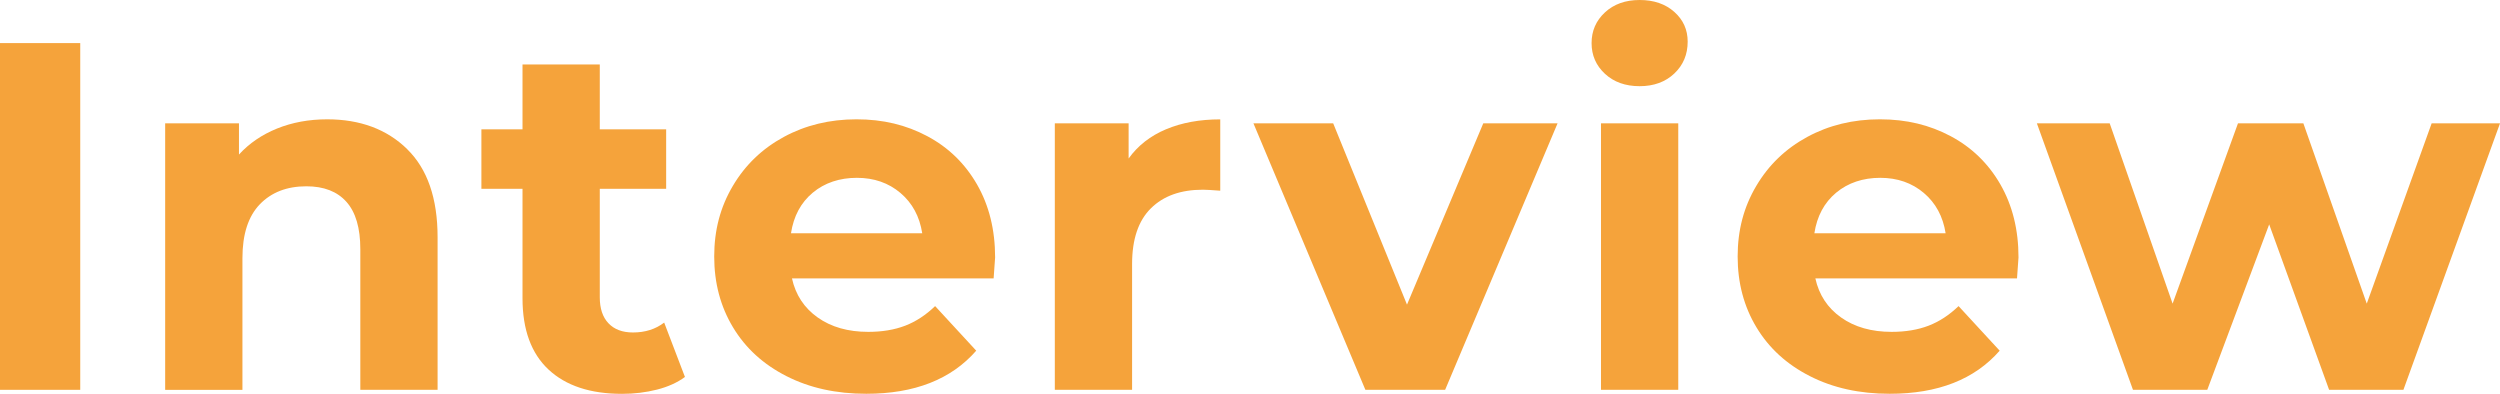 <?xml version="1.0" encoding="UTF-8"?><svg id="_レイヤー_2" xmlns="http://www.w3.org/2000/svg" viewBox="0 0 454.25 71.55"><defs><style>.cls-1{fill:#f5a33b;stroke-width:0px;}</style></defs><g id="_レイヤー_1-2"><path class="cls-1" d="m0,7.83h14.58v63H0V7.83Z"/><path class="cls-1" d="m73.97,27.09c3.69,3.6,5.54,8.94,5.54,16.02v27.72h-14.04v-25.56c0-3.84-.84-6.71-2.52-8.59-1.68-1.89-4.11-2.83-7.29-2.83-3.54,0-6.36,1.1-8.46,3.28-2.1,2.19-3.15,5.44-3.15,9.77v23.94h-14.04V22.41h13.41v5.67c1.86-2.04,4.17-3.61,6.93-4.73,2.76-1.11,5.79-1.67,9.09-1.67,6,0,10.84,1.8,14.53,5.4Z"/><path class="cls-1" d="m124.46,68.49c-1.38,1.02-3.08,1.79-5.08,2.3-2.01.51-4.13.77-6.35.77-5.76,0-10.21-1.47-13.36-4.41-3.15-2.94-4.73-7.26-4.73-12.96v-19.89h-7.47v-10.8h7.47v-11.79h14.04v11.79h12.06v10.8h-12.06v19.71c0,2.04.52,3.62,1.58,4.73,1.05,1.11,2.53,1.67,4.45,1.67,2.22,0,4.11-.6,5.67-1.8l3.78,9.9Z"/><path class="cls-1" d="m180.53,50.58h-36.63c.66,3,2.22,5.37,4.68,7.11,2.46,1.74,5.52,2.61,9.18,2.61,2.52,0,4.75-.37,6.71-1.12,1.95-.75,3.76-1.94,5.44-3.56l7.47,8.1c-4.56,5.22-11.22,7.83-19.98,7.83-5.46,0-10.29-1.06-14.49-3.2-4.2-2.13-7.44-5.08-9.72-8.87-2.28-3.78-3.42-8.07-3.42-12.87s1.12-9.01,3.38-12.82c2.25-3.81,5.34-6.78,9.27-8.91,3.93-2.13,8.33-3.2,13.19-3.2s9.03,1.02,12.87,3.06c3.84,2.04,6.85,4.97,9.04,8.77,2.19,3.81,3.29,8.24,3.29,13.28,0,.18-.09,1.44-.27,3.78Zm-32.85-15.57c-2.16,1.8-3.48,4.26-3.96,7.38h23.85c-.48-3.06-1.8-5.5-3.96-7.33-2.16-1.83-4.8-2.75-7.92-2.75s-5.85.9-8.01,2.7Z"/><path class="cls-1" d="m211.87,23.49c2.85-1.2,6.13-1.8,9.85-1.8v12.96c-1.56-.12-2.61-.18-3.15-.18-4.02,0-7.17,1.12-9.45,3.38-2.28,2.25-3.42,5.62-3.42,10.12v22.86h-14.04V22.41h13.41v6.39c1.68-2.34,3.94-4.11,6.79-5.31Z"/><path class="cls-1" d="m283.01,22.41l-20.43,48.42h-14.49l-20.34-48.42h14.49l13.41,32.94,13.86-32.94h13.5Z"/><path class="cls-1" d="m291.62,13.41c-1.62-1.5-2.43-3.36-2.43-5.58s.81-4.08,2.43-5.58c1.62-1.5,3.72-2.25,6.3-2.25s4.68.72,6.3,2.16,2.43,3.24,2.43,5.4c0,2.34-.81,4.27-2.43,5.8-1.62,1.53-3.72,2.3-6.3,2.3s-4.68-.75-6.3-2.25Zm-.72,9h14.04v48.42h-14.04V22.41Z"/><path class="cls-1" d="m366.48,50.58h-36.63c.66,3,2.22,5.37,4.68,7.11,2.46,1.74,5.52,2.61,9.18,2.61,2.52,0,4.76-.37,6.71-1.12,1.95-.75,3.77-1.94,5.45-3.56l7.47,8.1c-4.56,5.22-11.22,7.83-19.98,7.83-5.46,0-10.29-1.06-14.49-3.2-4.2-2.13-7.44-5.08-9.72-8.87-2.28-3.78-3.42-8.07-3.42-12.87s1.12-9.01,3.38-12.82c2.25-3.81,5.34-6.78,9.27-8.91,3.93-2.13,8.33-3.2,13.18-3.2s9.03,1.02,12.87,3.06c3.84,2.04,6.85,4.97,9.04,8.77,2.19,3.81,3.29,8.24,3.29,13.28,0,.18-.09,1.44-.27,3.78Zm-32.85-15.57c-2.16,1.8-3.48,4.26-3.96,7.38h23.85c-.48-3.06-1.8-5.5-3.96-7.33-2.16-1.83-4.8-2.75-7.92-2.75s-5.85.9-8.01,2.7Z"/><path class="cls-1" d="m454.25,22.41l-17.55,48.42h-13.5l-10.89-30.06-11.25,30.06h-13.5l-17.46-48.42h13.23l11.43,32.76,11.88-32.76h11.88l11.52,32.76,11.79-32.76h12.42Z"/></g></svg>